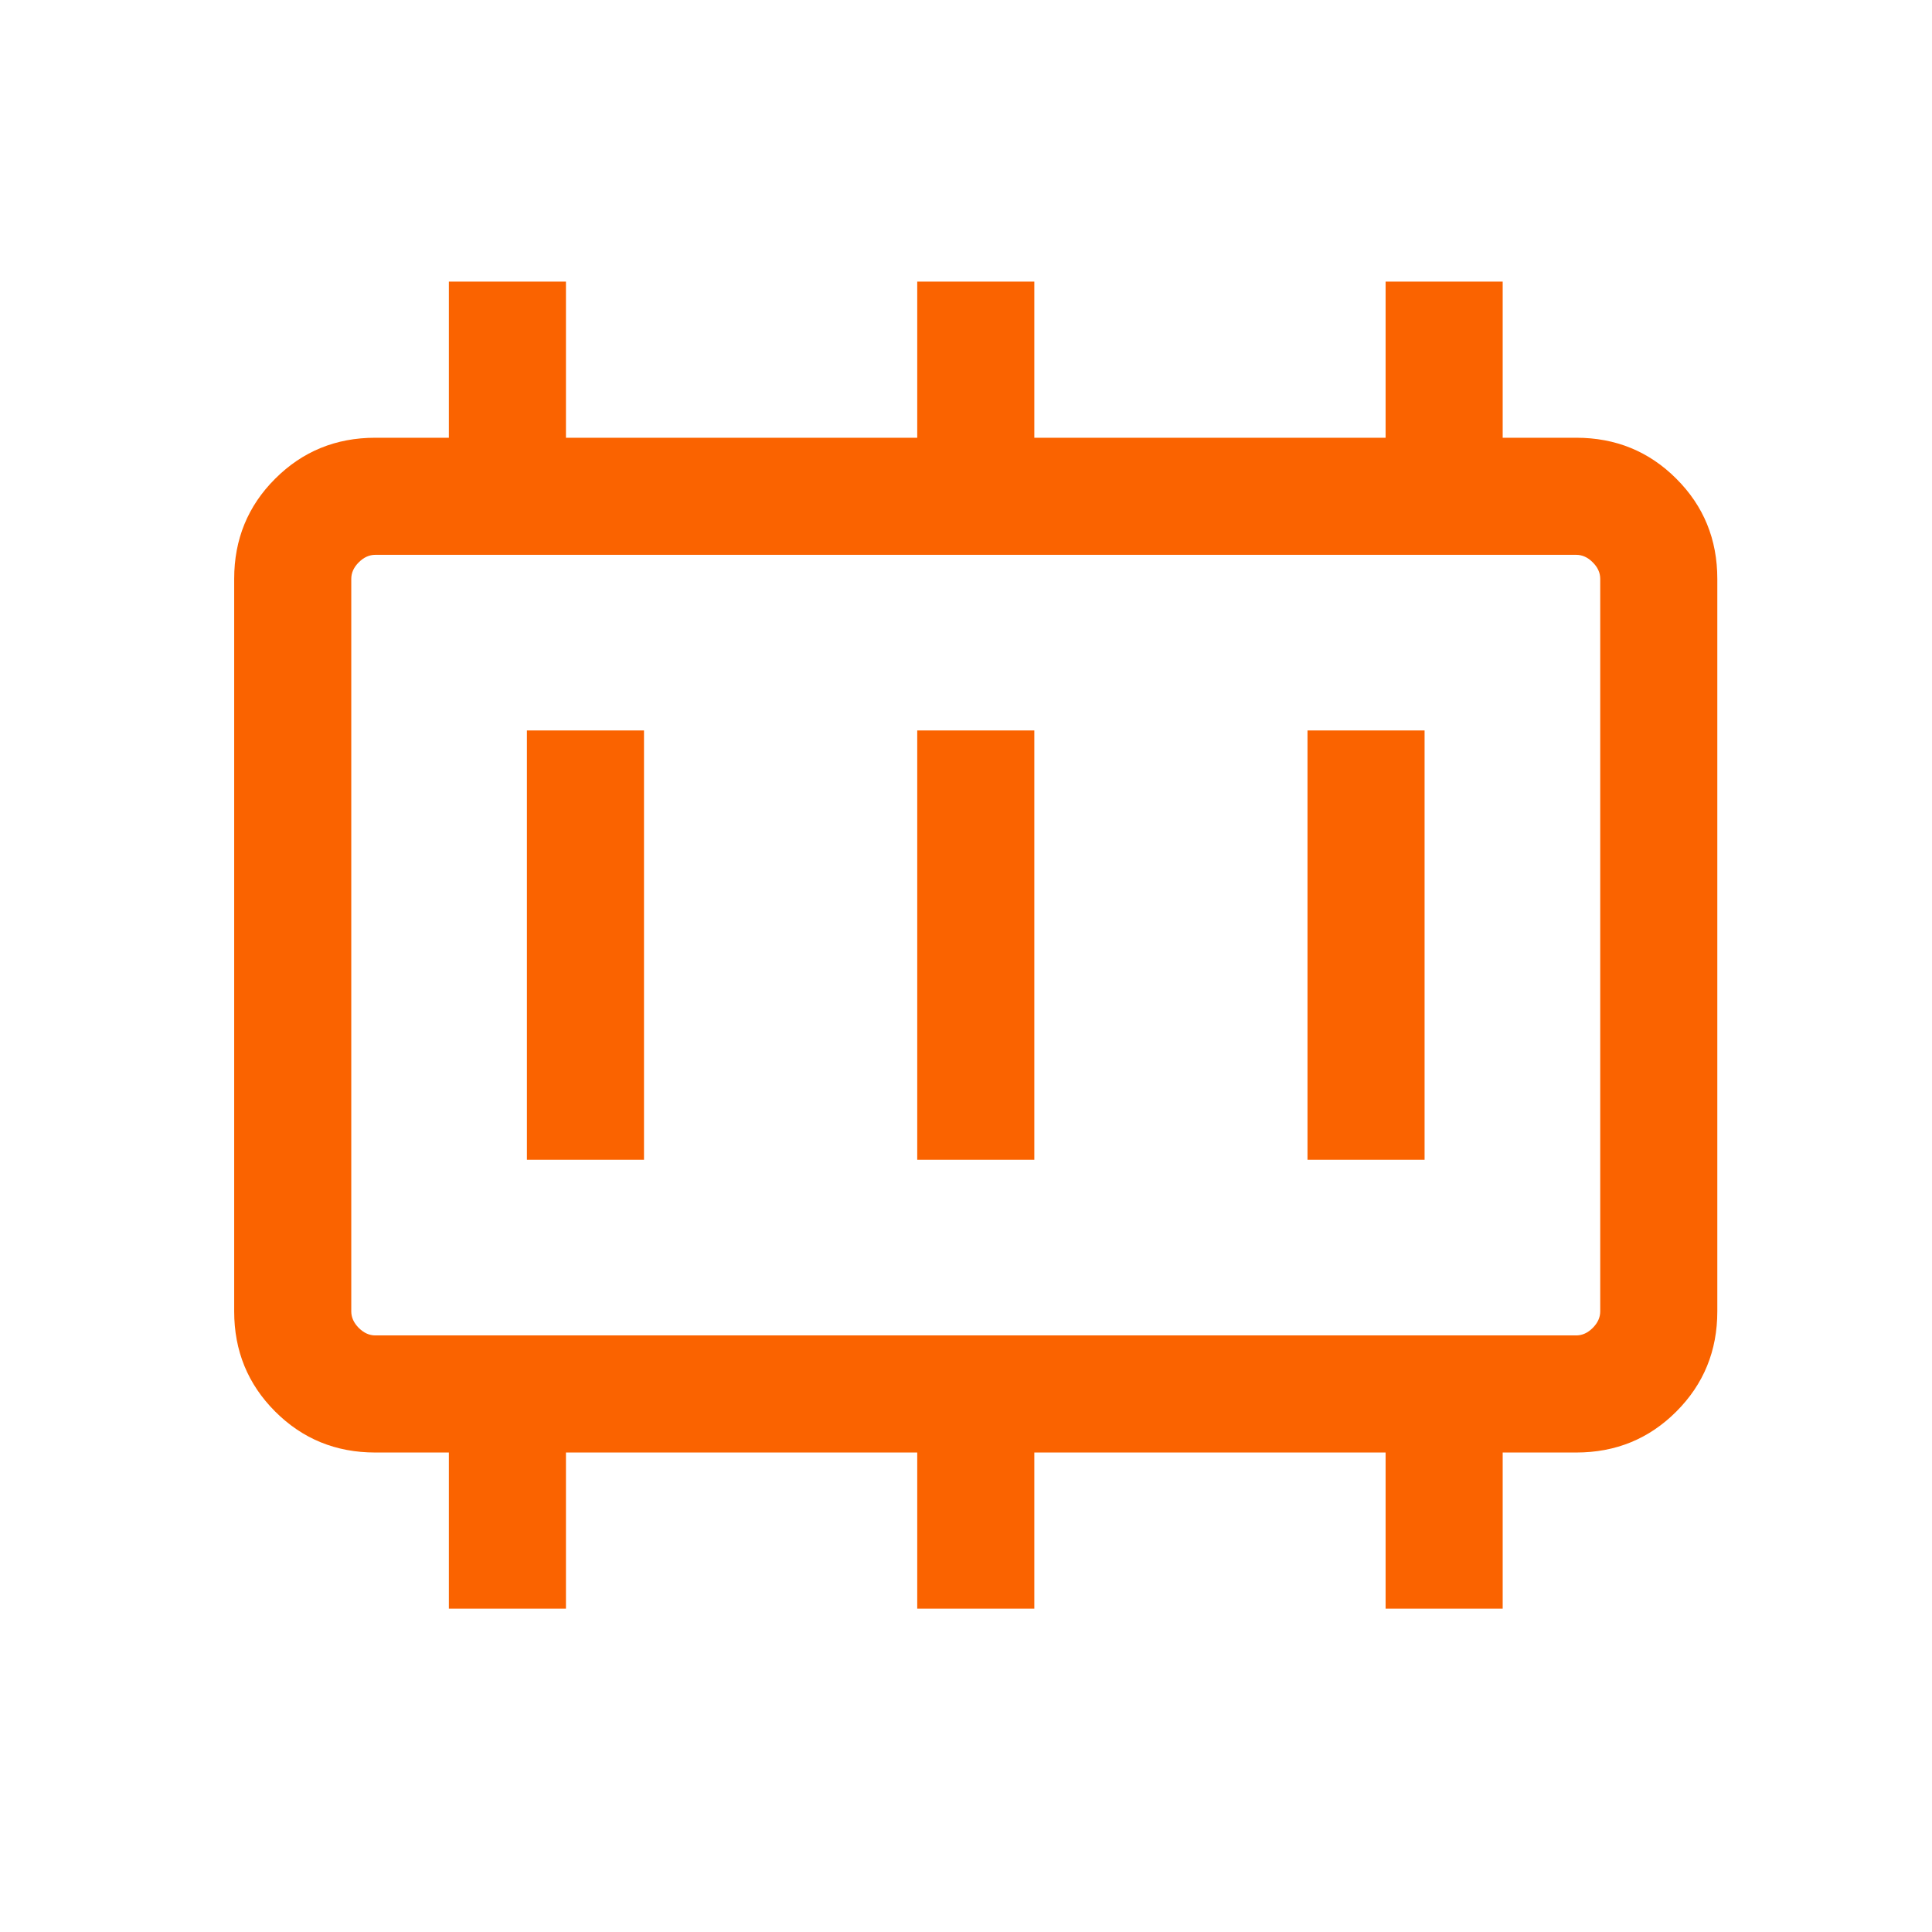 <svg width="33" height="33" viewBox="0 0 33 33" fill="none" xmlns="http://www.w3.org/2000/svg">
<path d="M9 19.81H11V12.477H9V19.81ZM15.667 19.81H17.667V12.477H15.667V19.81ZM22.333 19.81H24.333V12.477H22.333V19.81ZM6.41 22.81H26.923C27.026 22.81 27.12 22.767 27.205 22.682C27.291 22.596 27.333 22.502 27.333 22.4V9.887C27.333 9.784 27.291 9.69 27.205 9.605C27.12 9.519 27.026 9.477 26.923 9.477H6.41C6.308 9.477 6.214 9.519 6.128 9.605C6.043 9.69 6 9.784 6 9.887V22.4C6 22.502 6.043 22.596 6.128 22.682C6.214 22.767 6.308 22.81 6.41 22.81ZM7.667 27.477V24.81H6.41C5.737 24.81 5.167 24.577 4.7 24.11C4.233 23.643 4 23.073 4 22.4V9.887C4 9.213 4.233 8.643 4.7 8.177C5.167 7.71 5.737 7.477 6.41 7.477H7.667V4.81H9.667V7.477H15.667V4.81H17.667V7.477H23.667V4.81H25.667V7.477H26.923C27.596 7.477 28.167 7.71 28.633 8.177C29.1 8.643 29.333 9.213 29.333 9.887V22.4C29.333 23.073 29.1 23.643 28.633 24.11C28.167 24.577 27.596 24.81 26.923 24.81H25.667V27.477H23.667V24.81H17.667V27.477H15.667V24.81H9.667V27.477H7.667Z" fill="#FA6300"/>
</svg>
